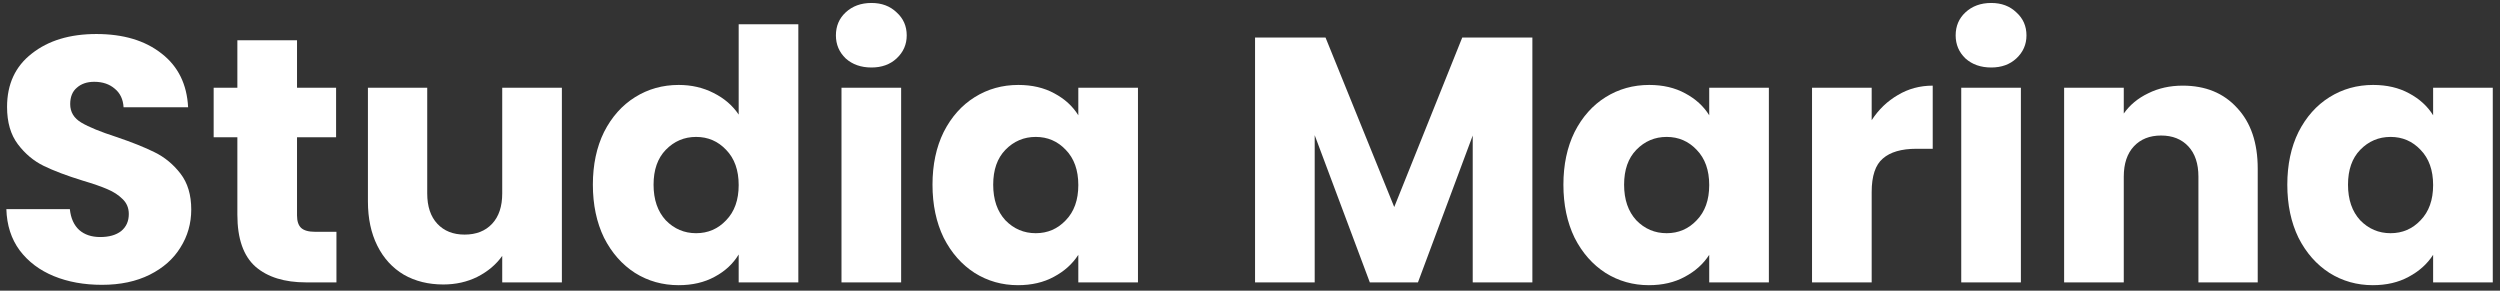 <svg width="301" height="35" viewBox="0 0 301 35" fill="none" xmlns="http://www.w3.org/2000/svg">
<rect x="0" y="0" width="301" height="35" fill="#333333" stroke="none"/>
<path d="M12.274 34.293C10.118 34.293 8.186 33.943 6.478 33.243C4.77 32.543 3.398 31.507 2.362 30.135C1.354 28.763 0.822 27.111 0.766 25.179H8.41C8.522 26.271 8.9 27.111 9.544 27.699C10.188 28.259 11.028 28.539 12.064 28.539C13.128 28.539 13.968 28.301 14.584 27.825C15.2 27.321 15.508 26.635 15.508 25.767C15.508 25.039 15.256 24.437 14.752 23.961C14.276 23.485 13.674 23.093 12.946 22.785C12.246 22.477 11.238 22.127 9.922 21.735C8.018 21.147 6.464 20.559 5.26 19.971C4.056 19.383 3.02 18.515 2.152 17.367C1.284 16.219 0.85 14.721 0.85 12.873C0.85 10.129 1.844 7.987 3.832 6.447C5.82 4.879 8.41 4.095 11.602 4.095C14.85 4.095 17.468 4.879 19.456 6.447C21.444 7.987 22.508 10.143 22.648 12.915H14.878C14.822 11.963 14.472 11.221 13.828 10.689C13.184 10.129 12.358 9.849 11.35 9.849C10.482 9.849 9.782 10.087 9.25 10.563C8.718 11.011 8.452 11.669 8.452 12.537C8.452 13.489 8.9 14.231 9.796 14.763C10.692 15.295 12.092 15.869 13.996 16.485C15.9 17.129 17.44 17.745 18.616 18.333C19.82 18.921 20.856 19.775 21.724 20.895C22.592 22.015 23.026 23.457 23.026 25.221C23.026 26.901 22.592 28.427 21.724 29.799C20.884 31.171 19.652 32.263 18.028 33.075C16.404 33.887 14.486 34.293 12.274 34.293Z" fill="white"/>
<path d="M40.508 27.909V33.999H36.853C34.249 33.999 32.219 33.369 30.764 32.109C29.308 30.821 28.579 28.735 28.579 25.851V16.527H25.724V10.563H28.579V4.851H35.761V10.563H40.465V16.527H35.761V25.935C35.761 26.635 35.929 27.139 36.266 27.447C36.602 27.755 37.161 27.909 37.946 27.909H40.508Z" fill="white"/>
<path d="M67.65 10.563V33.999H60.468V30.807C59.74 31.843 58.746 32.683 57.486 33.327C56.254 33.943 54.882 34.251 53.37 34.251C51.578 34.251 49.996 33.859 48.624 33.075C47.252 32.263 46.188 31.101 45.432 29.589C44.676 28.077 44.298 26.299 44.298 24.255V10.563H51.438V23.289C51.438 24.857 51.844 26.075 52.656 26.943C53.468 27.811 54.56 28.245 55.932 28.245C57.332 28.245 58.438 27.811 59.25 26.943C60.062 26.075 60.468 24.857 60.468 23.289V10.563H67.65Z" fill="white"/>
<path d="M71.381 22.239C71.381 19.831 71.829 17.717 72.725 15.897C73.649 14.077 74.895 12.677 76.463 11.697C78.031 10.717 79.781 10.227 81.713 10.227C83.253 10.227 84.653 10.549 85.913 11.193C87.201 11.837 88.209 12.705 88.937 13.797V2.919H96.119V33.999H88.937V30.639C88.265 31.759 87.299 32.655 86.039 33.327C84.807 33.999 83.365 34.335 81.713 34.335C79.781 34.335 78.031 33.845 76.463 32.865C74.895 31.857 73.649 30.443 72.725 28.623C71.829 26.775 71.381 24.647 71.381 22.239ZM88.937 22.281C88.937 20.489 88.433 19.075 87.425 18.039C86.445 17.003 85.241 16.485 83.813 16.485C82.385 16.485 81.167 17.003 80.159 18.039C79.179 19.047 78.689 20.447 78.689 22.239C78.689 24.031 79.179 25.459 80.159 26.523C81.167 27.559 82.385 28.077 83.813 28.077C85.241 28.077 86.445 27.559 87.425 26.523C88.433 25.487 88.937 24.073 88.937 22.281Z" fill="white"/>
<path d="M104.927 8.127C103.667 8.127 102.631 7.763 101.819 7.035C101.035 6.279 100.643 5.355 100.643 4.263C100.643 3.143 101.035 2.219 101.819 1.491C102.631 0.735 103.667 0.357 104.927 0.357C106.159 0.357 107.167 0.735 107.951 1.491C108.763 2.219 109.169 3.143 109.169 4.263C109.169 5.355 108.763 6.279 107.951 7.035C107.167 7.763 106.159 8.127 104.927 8.127ZM108.497 10.563V33.999H101.315V10.563H108.497Z" fill="white"/>
<path d="M112.273 22.239C112.273 19.831 112.721 17.717 113.617 15.897C114.541 14.077 115.787 12.677 117.355 11.697C118.923 10.717 120.673 10.227 122.605 10.227C124.257 10.227 125.699 10.563 126.931 11.235C128.191 11.907 129.157 12.789 129.829 13.881V10.563H137.011V33.999H129.829V30.681C129.129 31.773 128.149 32.655 126.889 33.327C125.657 33.999 124.215 34.335 122.563 34.335C120.659 34.335 118.923 33.845 117.355 32.865C115.787 31.857 114.541 30.443 113.617 28.623C112.721 26.775 112.273 24.647 112.273 22.239ZM129.829 22.281C129.829 20.489 129.325 19.075 128.317 18.039C127.337 17.003 126.133 16.485 124.705 16.485C123.277 16.485 122.059 17.003 121.051 18.039C120.071 19.047 119.581 20.447 119.581 22.239C119.581 24.031 120.071 25.459 121.051 26.523C122.059 27.559 123.277 28.077 124.705 28.077C126.133 28.077 127.337 27.559 128.317 26.523C129.325 25.487 129.829 24.073 129.829 22.281Z" fill="white"/>
<path d="M184.498 4.515V33.999H177.316V16.317L170.722 33.999H164.926L158.29 16.275V33.999H151.108V4.515H159.592L167.866 24.927L176.056 4.515H184.498Z" fill="white"/>
<path d="M188.234 22.239C188.234 19.831 188.682 17.717 189.578 15.897C190.502 14.077 191.748 12.677 193.316 11.697C194.884 10.717 196.634 10.227 198.566 10.227C200.218 10.227 201.66 10.563 202.892 11.235C204.152 11.907 205.118 12.789 205.79 13.881V10.563H212.972V33.999H205.79V30.681C205.09 31.773 204.11 32.655 202.85 33.327C201.618 33.999 200.176 34.335 198.524 34.335C196.62 34.335 194.884 33.845 193.316 32.865C191.748 31.857 190.502 30.443 189.578 28.623C188.682 26.775 188.234 24.647 188.234 22.239ZM205.79 22.281C205.79 20.489 205.286 19.075 204.278 18.039C203.298 17.003 202.094 16.485 200.666 16.485C199.238 16.485 198.02 17.003 197.012 18.039C196.032 19.047 195.542 20.447 195.542 22.239C195.542 24.031 196.032 25.459 197.012 26.523C198.02 27.559 199.238 28.077 200.666 28.077C202.094 28.077 203.298 27.559 204.278 26.523C205.286 25.487 205.79 24.073 205.79 22.281Z" fill="white"/>
<path d="M225.35 14.469C226.19 13.181 227.24 12.173 228.5 11.445C229.76 10.689 231.16 10.311 232.7 10.311V17.913H230.726C228.934 17.913 227.59 18.305 226.694 19.089C225.798 19.845 225.35 21.189 225.35 23.121V33.999H218.168V10.563H225.35V14.469Z" fill="white"/>
<path d="M239.745 8.127C238.485 8.127 237.449 7.763 236.637 7.035C235.853 6.279 235.461 5.355 235.461 4.263C235.461 3.143 235.853 2.219 236.637 1.491C237.449 0.735 238.485 0.357 239.745 0.357C240.977 0.357 241.985 0.735 242.769 1.491C243.581 2.219 243.987 3.143 243.987 4.263C243.987 5.355 243.581 6.279 242.769 7.035C241.985 7.763 240.977 8.127 239.745 8.127ZM243.315 10.563V33.999H236.133V10.563H243.315Z" fill="white"/>
<path d="M262.8 10.311C265.544 10.311 267.728 11.207 269.352 12.999C271.004 14.763 271.83 17.199 271.83 20.307V33.999H264.69V21.273C264.69 19.705 264.284 18.487 263.472 17.619C262.66 16.751 261.568 16.317 260.196 16.317C258.824 16.317 257.732 16.751 256.92 17.619C256.108 18.487 255.702 19.705 255.702 21.273V33.999H248.52V10.563H255.702V13.671C256.43 12.635 257.41 11.823 258.642 11.235C259.874 10.619 261.26 10.311 262.8 10.311Z" fill="white"/>
<path d="M275.392 22.239C275.392 19.831 275.84 17.717 276.736 15.897C277.66 14.077 278.906 12.677 280.474 11.697C282.042 10.717 283.792 10.227 285.724 10.227C287.376 10.227 288.818 10.563 290.05 11.235C291.31 11.907 292.276 12.789 292.948 13.881V10.563H300.13V33.999H292.948V30.681C292.248 31.773 291.268 32.655 290.008 33.327C288.776 33.999 287.334 34.335 285.682 34.335C283.778 34.335 282.042 33.845 280.474 32.865C278.906 31.857 277.66 30.443 276.736 28.623C275.84 26.775 275.392 24.647 275.392 22.239ZM292.948 22.281C292.948 20.489 292.444 19.075 291.436 18.039C290.456 17.003 289.252 16.485 287.824 16.485C286.396 16.485 285.178 17.003 284.17 18.039C283.19 19.047 282.7 20.447 282.7 22.239C282.7 24.031 283.19 25.459 284.17 26.523C285.178 27.559 286.396 28.077 287.824 28.077C289.252 28.077 290.456 27.559 291.436 26.523C292.444 25.487 292.948 24.073 292.948 22.281Z" fill="white"/>
</svg>
